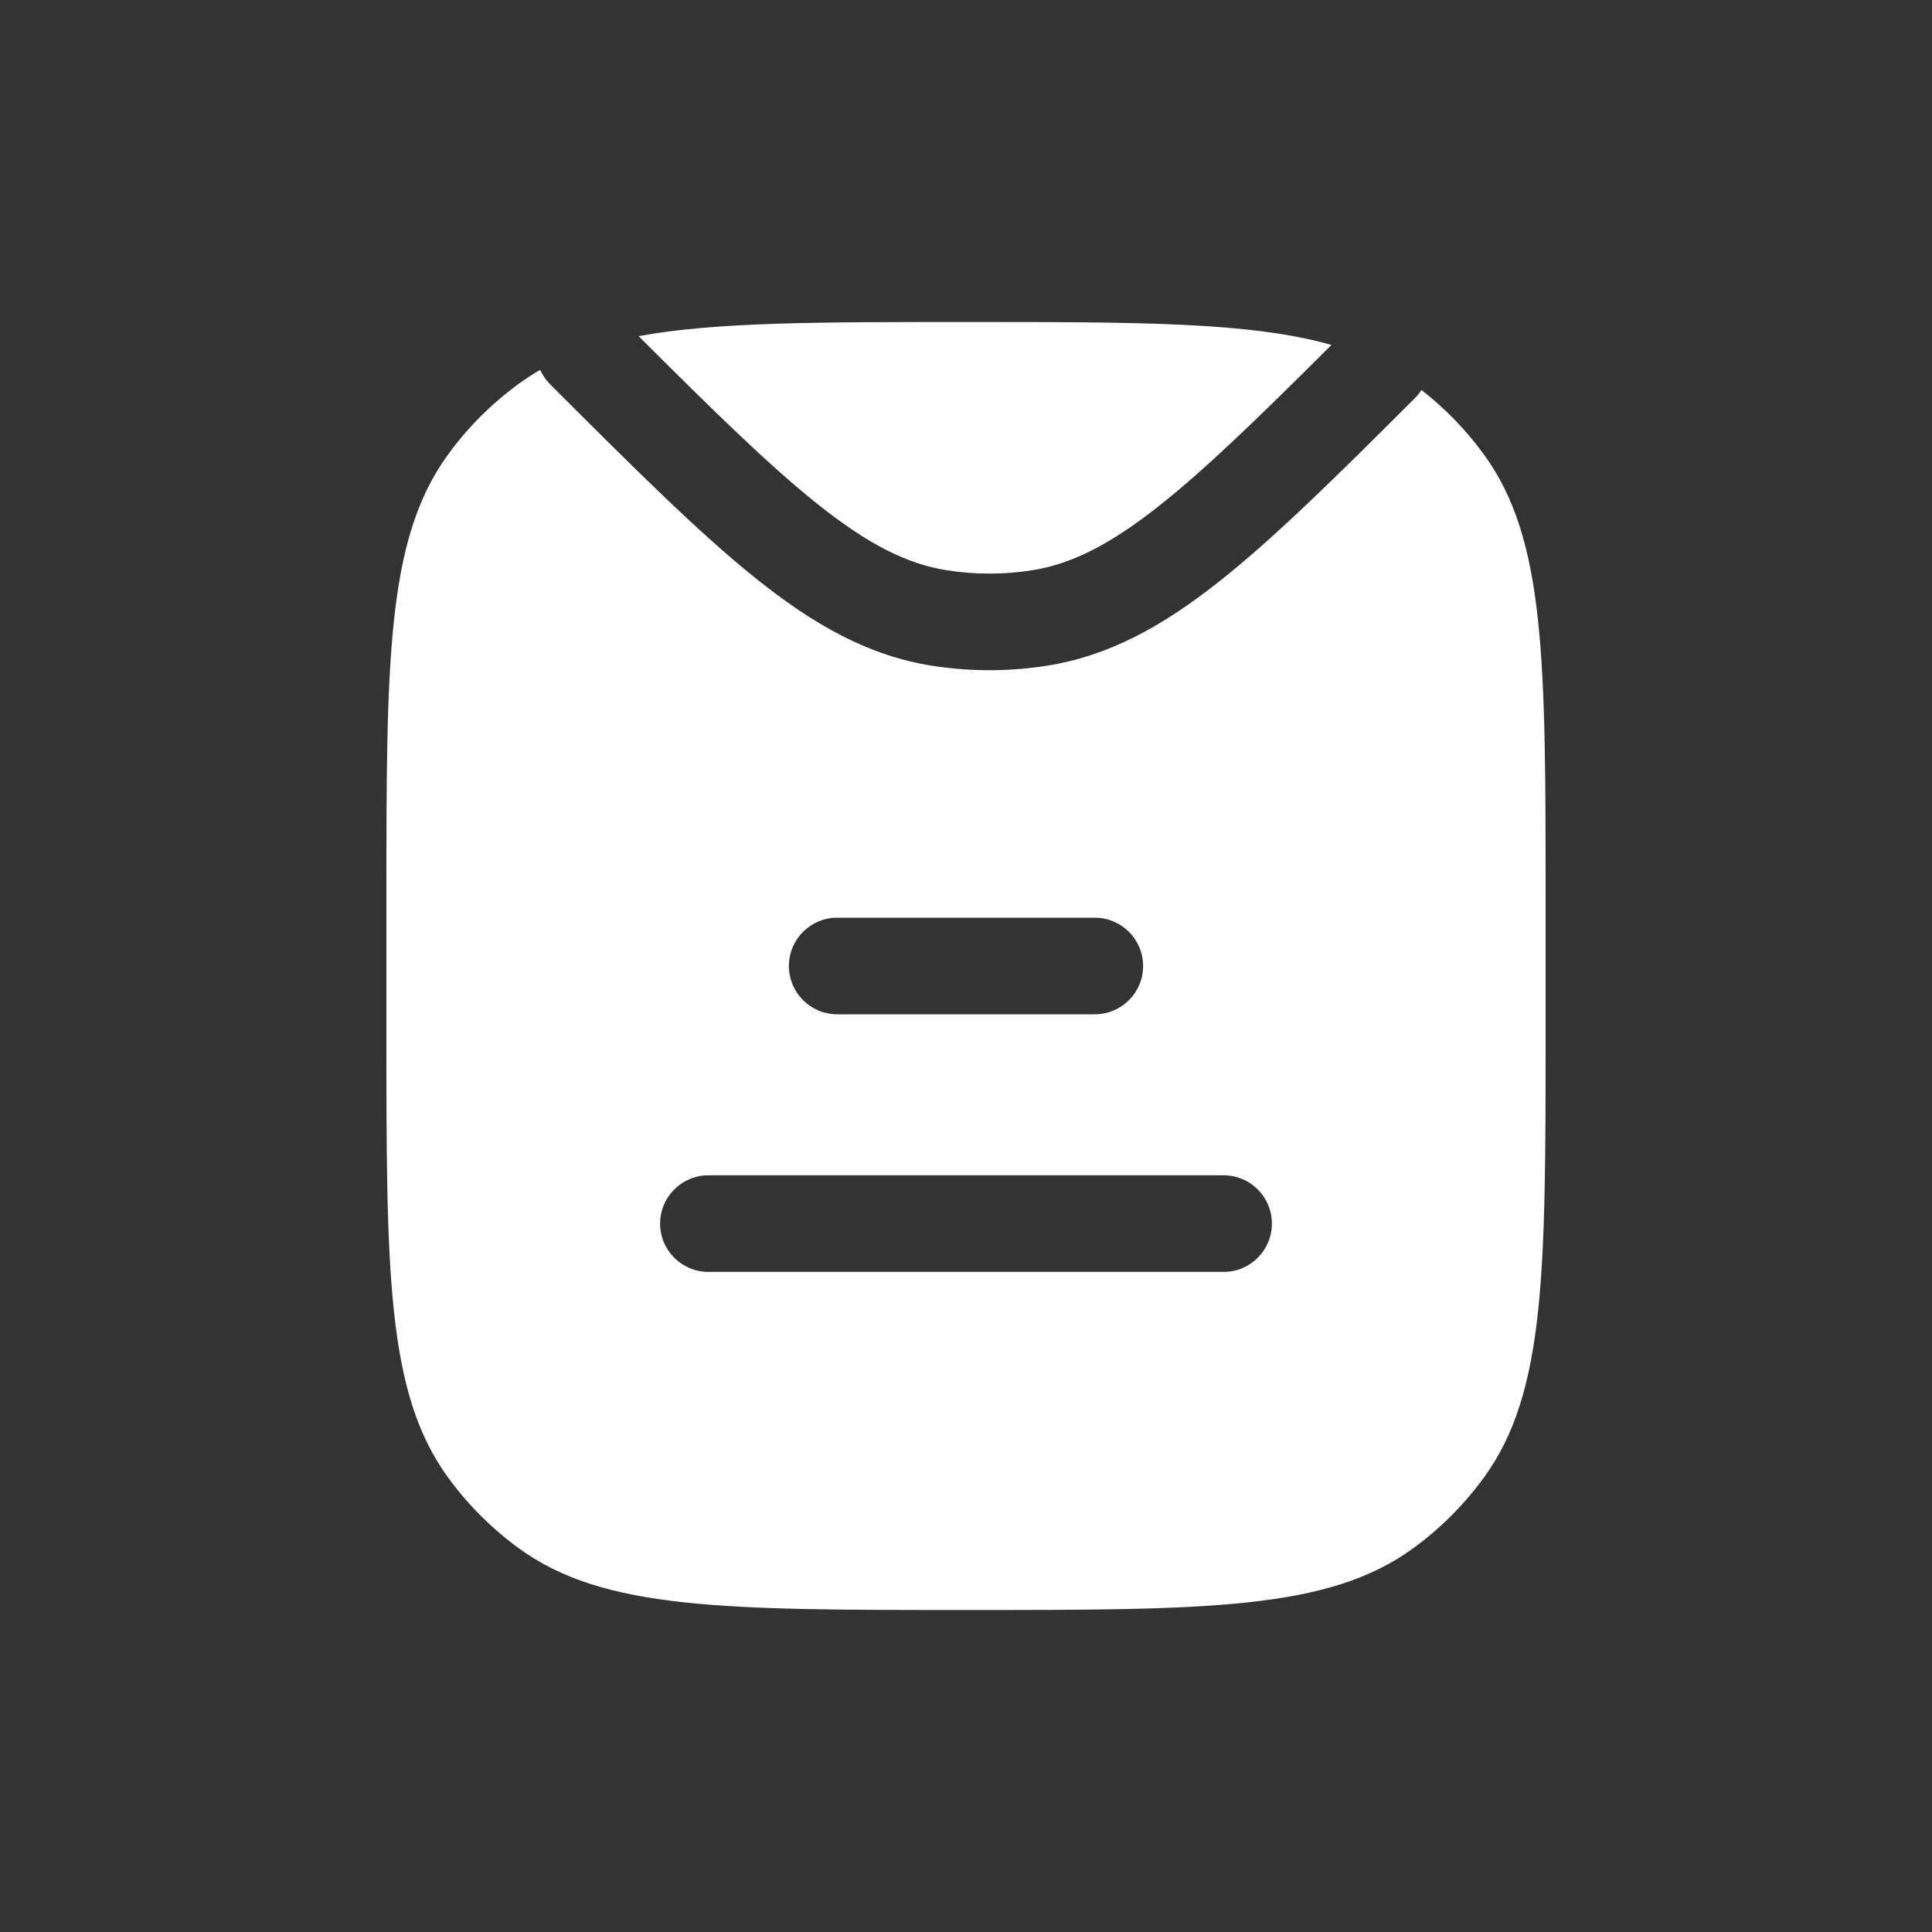 <?xml version="1.0" encoding="UTF-8"?> <svg xmlns="http://www.w3.org/2000/svg" width="60" height="60" viewBox="0 0 60 60" fill="none"><rect x="0" y="0" width="60" height="60" fill="#333333" stroke="none"/><path fill-rule="evenodd" clip-rule="evenodd" d="M16.122 11.91C16.332 11.757 16.55 11.617 16.776 11.487C16.849 11.649 16.951 11.8 17.084 11.933C19.665 14.514 21.691 16.537 23.477 17.966C25.285 19.413 26.978 20.363 28.929 20.672C30.121 20.861 31.335 20.861 32.527 20.672C34.423 20.372 36.076 19.466 37.827 18.087C39.557 16.725 41.498 14.806 43.941 12.364C44.02 12.285 44.088 12.2 44.145 12.111C44.884 12.687 45.539 13.363 46.09 14.122C48 16.751 48 20.5 48 28V32C48 39.499 48 43.249 46.09 45.878C45.473 46.727 44.727 47.473 43.878 48.09C41.249 50 37.499 50 30 50C22.5 50 18.751 50 16.122 48.09C15.273 47.473 14.527 46.727 13.91 45.878C12 43.249 12 39.499 12 32V28C12 20.5 12 16.751 13.91 14.122C14.527 13.273 15.273 12.527 16.122 11.91ZM26 28.5C25.172 28.5 24.5 29.172 24.5 30C24.5 30.828 25.172 31.5 26 31.5H34C34.828 31.5 35.5 30.828 35.5 30C35.5 29.172 34.828 28.5 34 28.5H26ZM22 36.5C21.172 36.5 20.5 37.172 20.5 38C20.5 38.828 21.172 39.5 22 39.5H38C38.828 39.5 39.5 38.828 39.5 38C39.5 37.172 38.828 36.5 38 36.5H22Z" fill="white"></path><path d="M30 10C35.4 10 38.856 10 41.349 10.713C39.108 12.948 37.432 14.579 35.971 15.73C34.432 16.942 33.252 17.52 32.058 17.709C31.177 17.849 30.279 17.849 29.398 17.709C28.169 17.514 26.956 16.909 25.352 15.624C23.857 14.428 22.138 12.741 19.833 10.439C22.218 10 25.405 10 30 10Z" fill="white"></path></svg> 